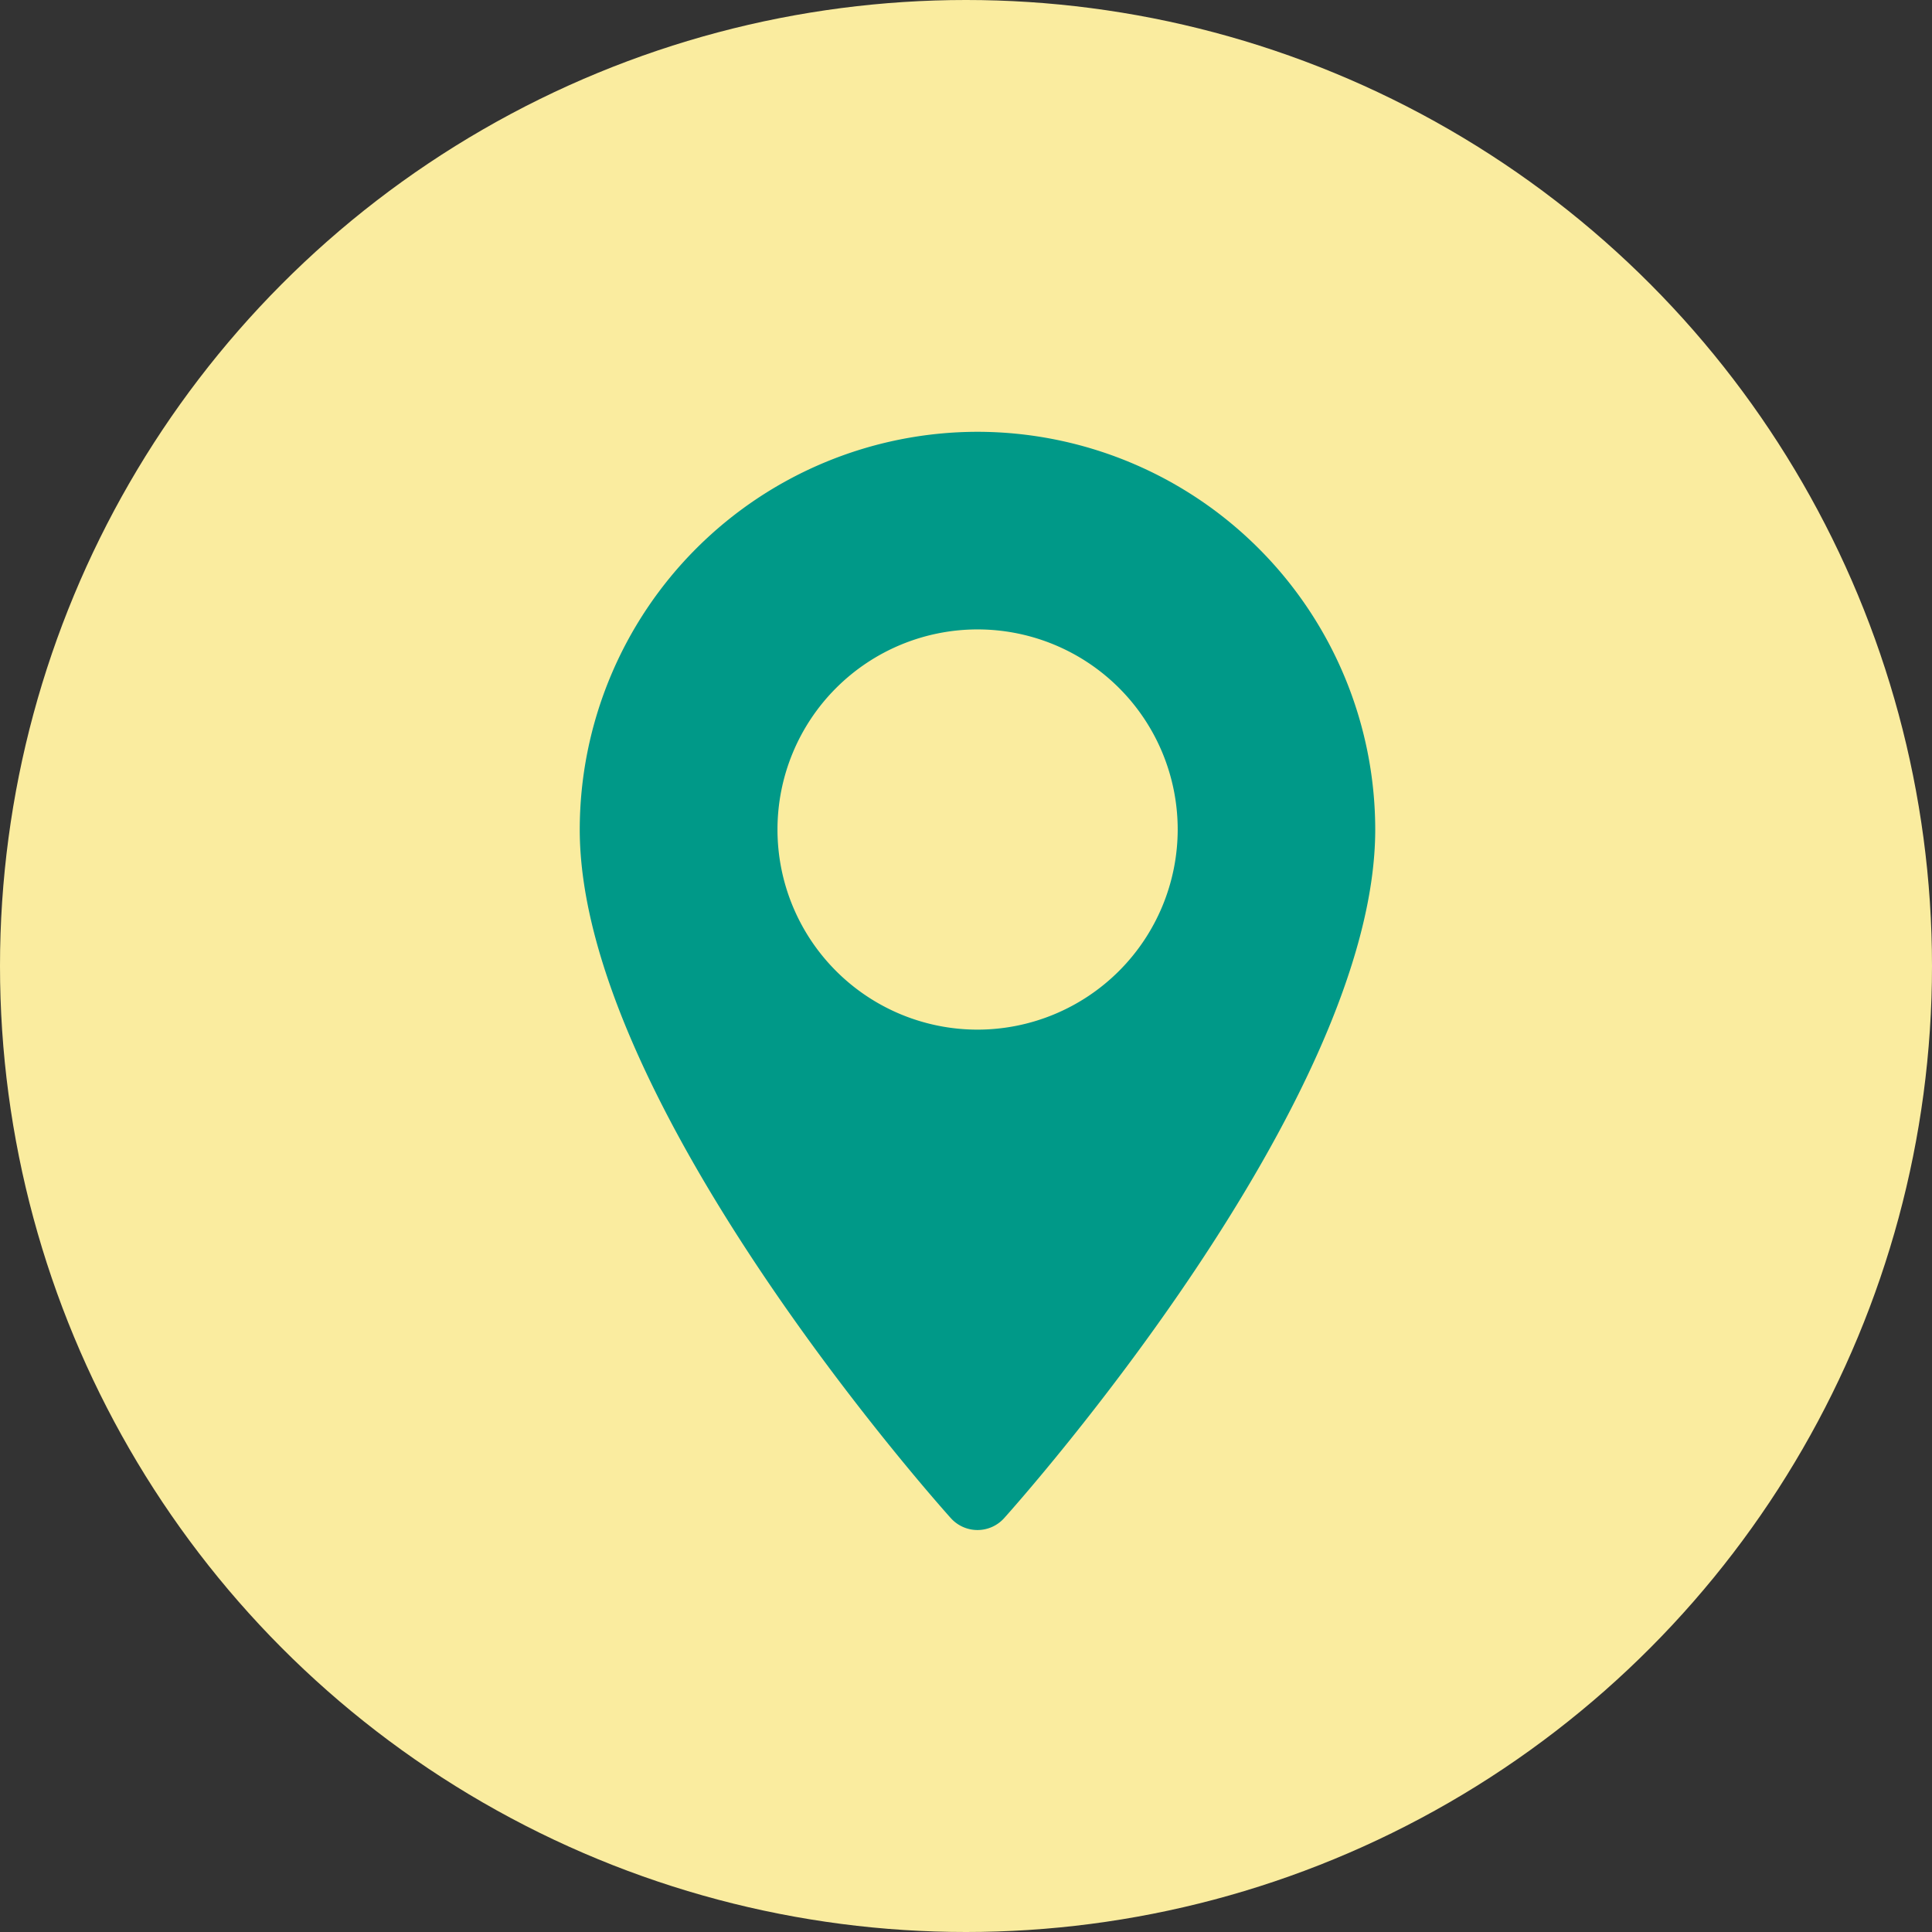 <svg xmlns="http://www.w3.org/2000/svg" width="66" height="66" viewBox="0 0 66 66"><rect x="0" y="0" width="66" height="66" fill="#333333" stroke="none"/><g id="Group_1441" data-name="Group 1441" transform="translate(-148 -1099)"><circle id="Ellipse_1259" data-name="Ellipse 1259" cx="33" cy="33" r="33" transform="translate(148 1099)" fill="#faec9f"></circle><g id="maps-and-flags" transform="translate(167.805 1113.751)"><g id="Group_1371" data-name="Group 1371"><path id="Path_7887" data-name="Path 7887" d="M84.16,0A13.6,13.6,0,0,0,70.573,13.587c0,9.3,12.159,22.947,12.677,23.524a1.224,1.224,0,0,0,1.821,0c.518-.577,12.677-14.226,12.677-23.524A13.6,13.6,0,0,0,84.16,0Zm0,20.423A6.836,6.836,0,1,1,91,13.587,6.844,6.844,0,0,1,84.16,20.423Z" transform="translate(-70.573)" fill="#098"></path></g></g></g></svg>